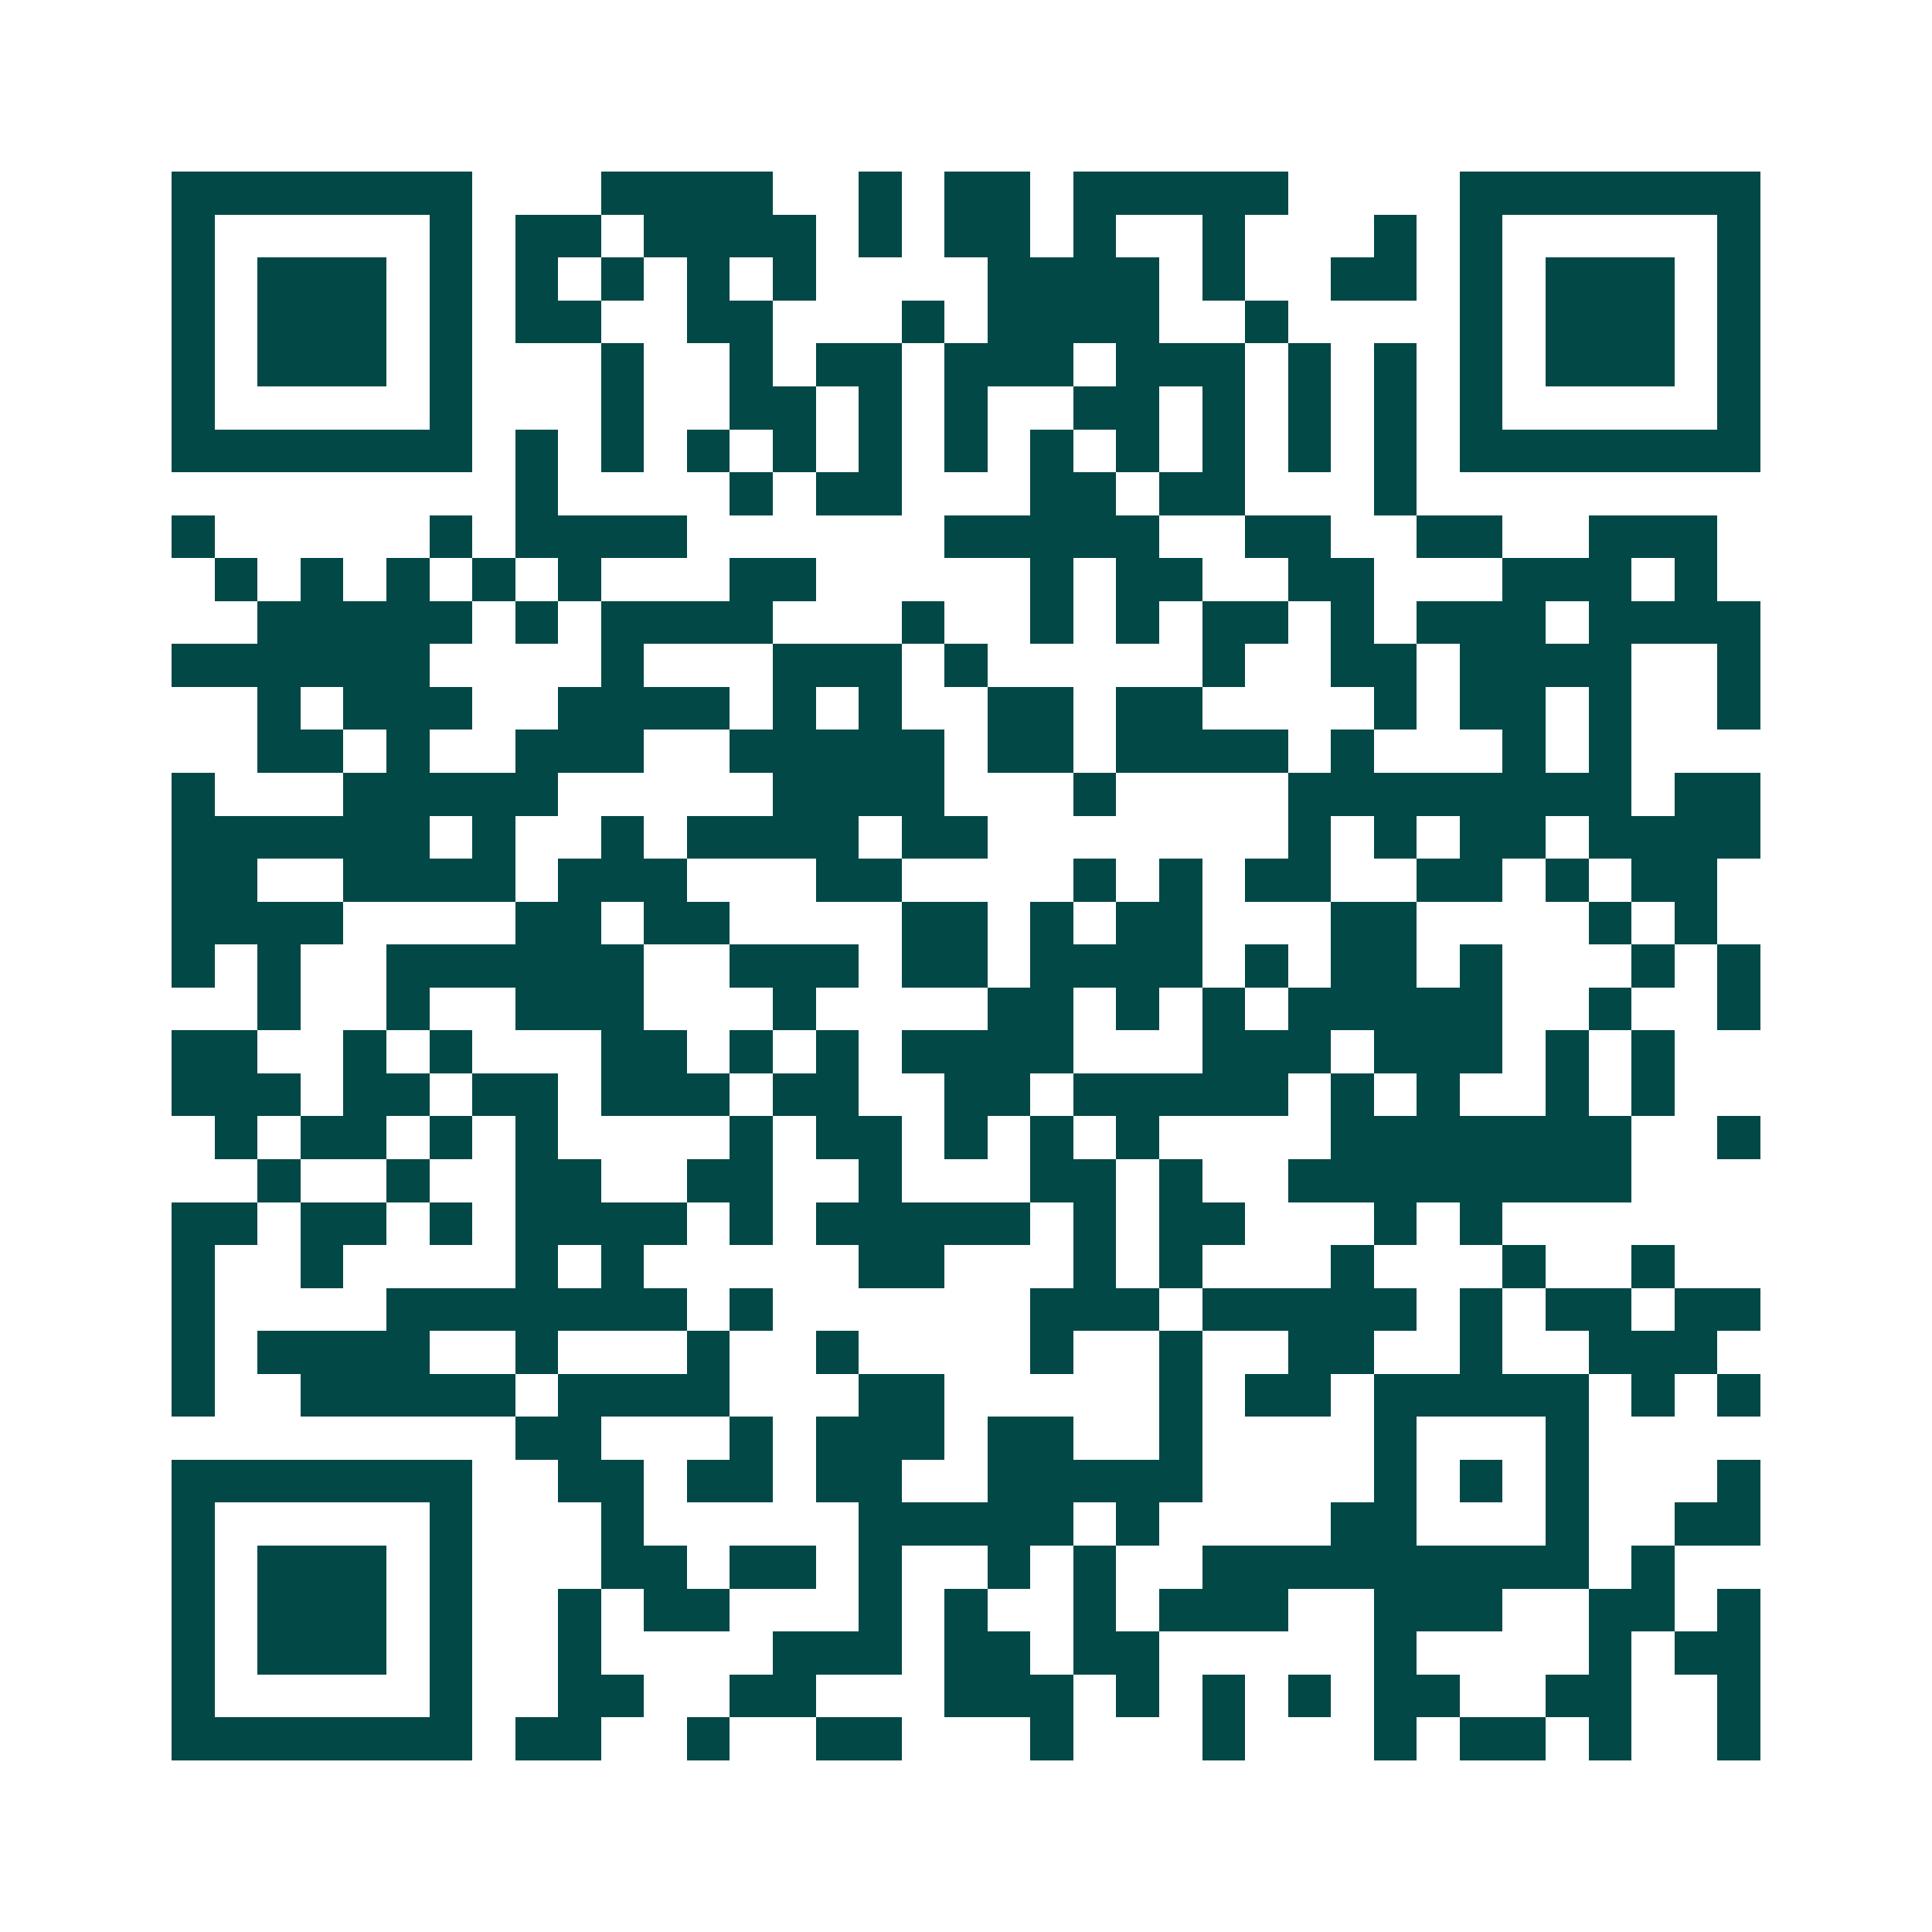 <svg xmlns="http://www.w3.org/2000/svg" width="200" height="200" viewBox="0 0 45 45" shape-rendering="crispEdges"><path fill="#ffffff" d="M0 0h45v45H0z"/><path stroke="#014847" d="M4 4.5h7m3 0h4m2 0h1m1 0h2m1 0h5m4 0h7M4 5.5h1m5 0h1m1 0h2m1 0h4m1 0h1m1 0h2m1 0h1m2 0h1m3 0h1m1 0h1m5 0h1M4 6.5h1m1 0h3m1 0h1m1 0h1m1 0h1m1 0h1m1 0h1m4 0h4m1 0h1m2 0h2m1 0h1m1 0h3m1 0h1M4 7.5h1m1 0h3m1 0h1m1 0h2m2 0h2m3 0h1m1 0h4m2 0h1m4 0h1m1 0h3m1 0h1M4 8.5h1m1 0h3m1 0h1m3 0h1m2 0h1m1 0h2m1 0h3m1 0h3m1 0h1m1 0h1m1 0h1m1 0h3m1 0h1M4 9.5h1m5 0h1m3 0h1m2 0h2m1 0h1m1 0h1m2 0h2m1 0h1m1 0h1m1 0h1m1 0h1m5 0h1M4 10.5h7m1 0h1m1 0h1m1 0h1m1 0h1m1 0h1m1 0h1m1 0h1m1 0h1m1 0h1m1 0h1m1 0h1m1 0h7M12 11.5h1m4 0h1m1 0h2m3 0h2m1 0h2m3 0h1M4 12.5h1m5 0h1m1 0h4m6 0h5m2 0h2m2 0h2m2 0h3M5 13.5h1m1 0h1m1 0h1m1 0h1m1 0h1m3 0h2m5 0h1m1 0h2m2 0h2m3 0h3m1 0h1M6 14.5h5m1 0h1m1 0h4m3 0h1m2 0h1m1 0h1m1 0h2m1 0h1m1 0h3m1 0h4M4 15.5h6m4 0h1m3 0h3m1 0h1m5 0h1m2 0h2m1 0h4m2 0h1M6 16.5h1m1 0h3m2 0h4m1 0h1m1 0h1m2 0h2m1 0h2m4 0h1m1 0h2m1 0h1m2 0h1M6 17.5h2m1 0h1m2 0h3m2 0h5m1 0h2m1 0h4m1 0h1m3 0h1m1 0h1M4 18.5h1m3 0h5m5 0h4m3 0h1m4 0h8m1 0h2M4 19.5h6m1 0h1m2 0h1m1 0h4m1 0h2m7 0h1m1 0h1m1 0h2m1 0h4M4 20.5h2m2 0h4m1 0h3m3 0h2m4 0h1m1 0h1m1 0h2m2 0h2m1 0h1m1 0h2M4 21.5h4m4 0h2m1 0h2m4 0h2m1 0h1m1 0h2m3 0h2m4 0h1m1 0h1M4 22.5h1m1 0h1m2 0h6m2 0h3m1 0h2m1 0h4m1 0h1m1 0h2m1 0h1m3 0h1m1 0h1M6 23.5h1m2 0h1m2 0h3m3 0h1m4 0h2m1 0h1m1 0h1m1 0h5m2 0h1m2 0h1M4 24.5h2m2 0h1m1 0h1m3 0h2m1 0h1m1 0h1m1 0h4m3 0h3m1 0h3m1 0h1m1 0h1M4 25.5h3m1 0h2m1 0h2m1 0h3m1 0h2m2 0h2m1 0h5m1 0h1m1 0h1m2 0h1m1 0h1M5 26.5h1m1 0h2m1 0h1m1 0h1m4 0h1m1 0h2m1 0h1m1 0h1m1 0h1m4 0h7m2 0h1M6 27.5h1m2 0h1m2 0h2m2 0h2m2 0h1m3 0h2m1 0h1m2 0h8M4 28.5h2m1 0h2m1 0h1m1 0h4m1 0h1m1 0h5m1 0h1m1 0h2m3 0h1m1 0h1M4 29.5h1m2 0h1m4 0h1m1 0h1m5 0h2m3 0h1m1 0h1m3 0h1m3 0h1m2 0h1M4 30.5h1m4 0h7m1 0h1m6 0h3m1 0h5m1 0h1m1 0h2m1 0h2M4 31.5h1m1 0h4m2 0h1m3 0h1m2 0h1m4 0h1m2 0h1m2 0h2m2 0h1m2 0h3M4 32.5h1m2 0h5m1 0h4m3 0h2m5 0h1m1 0h2m1 0h5m1 0h1m1 0h1M12 33.5h2m3 0h1m1 0h3m1 0h2m2 0h1m4 0h1m3 0h1M4 34.5h7m2 0h2m1 0h2m1 0h2m2 0h5m4 0h1m1 0h1m1 0h1m3 0h1M4 35.5h1m5 0h1m3 0h1m5 0h5m1 0h1m4 0h2m3 0h1m2 0h2M4 36.5h1m1 0h3m1 0h1m3 0h2m1 0h2m1 0h1m2 0h1m1 0h1m2 0h9m1 0h1M4 37.5h1m1 0h3m1 0h1m2 0h1m1 0h2m3 0h1m1 0h1m2 0h1m1 0h3m2 0h3m2 0h2m1 0h1M4 38.5h1m1 0h3m1 0h1m2 0h1m4 0h3m1 0h2m1 0h2m5 0h1m4 0h1m1 0h2M4 39.5h1m5 0h1m2 0h2m2 0h2m3 0h3m1 0h1m1 0h1m1 0h1m1 0h2m2 0h2m2 0h1M4 40.5h7m1 0h2m2 0h1m2 0h2m3 0h1m3 0h1m3 0h1m1 0h2m1 0h1m2 0h1"/></svg>
